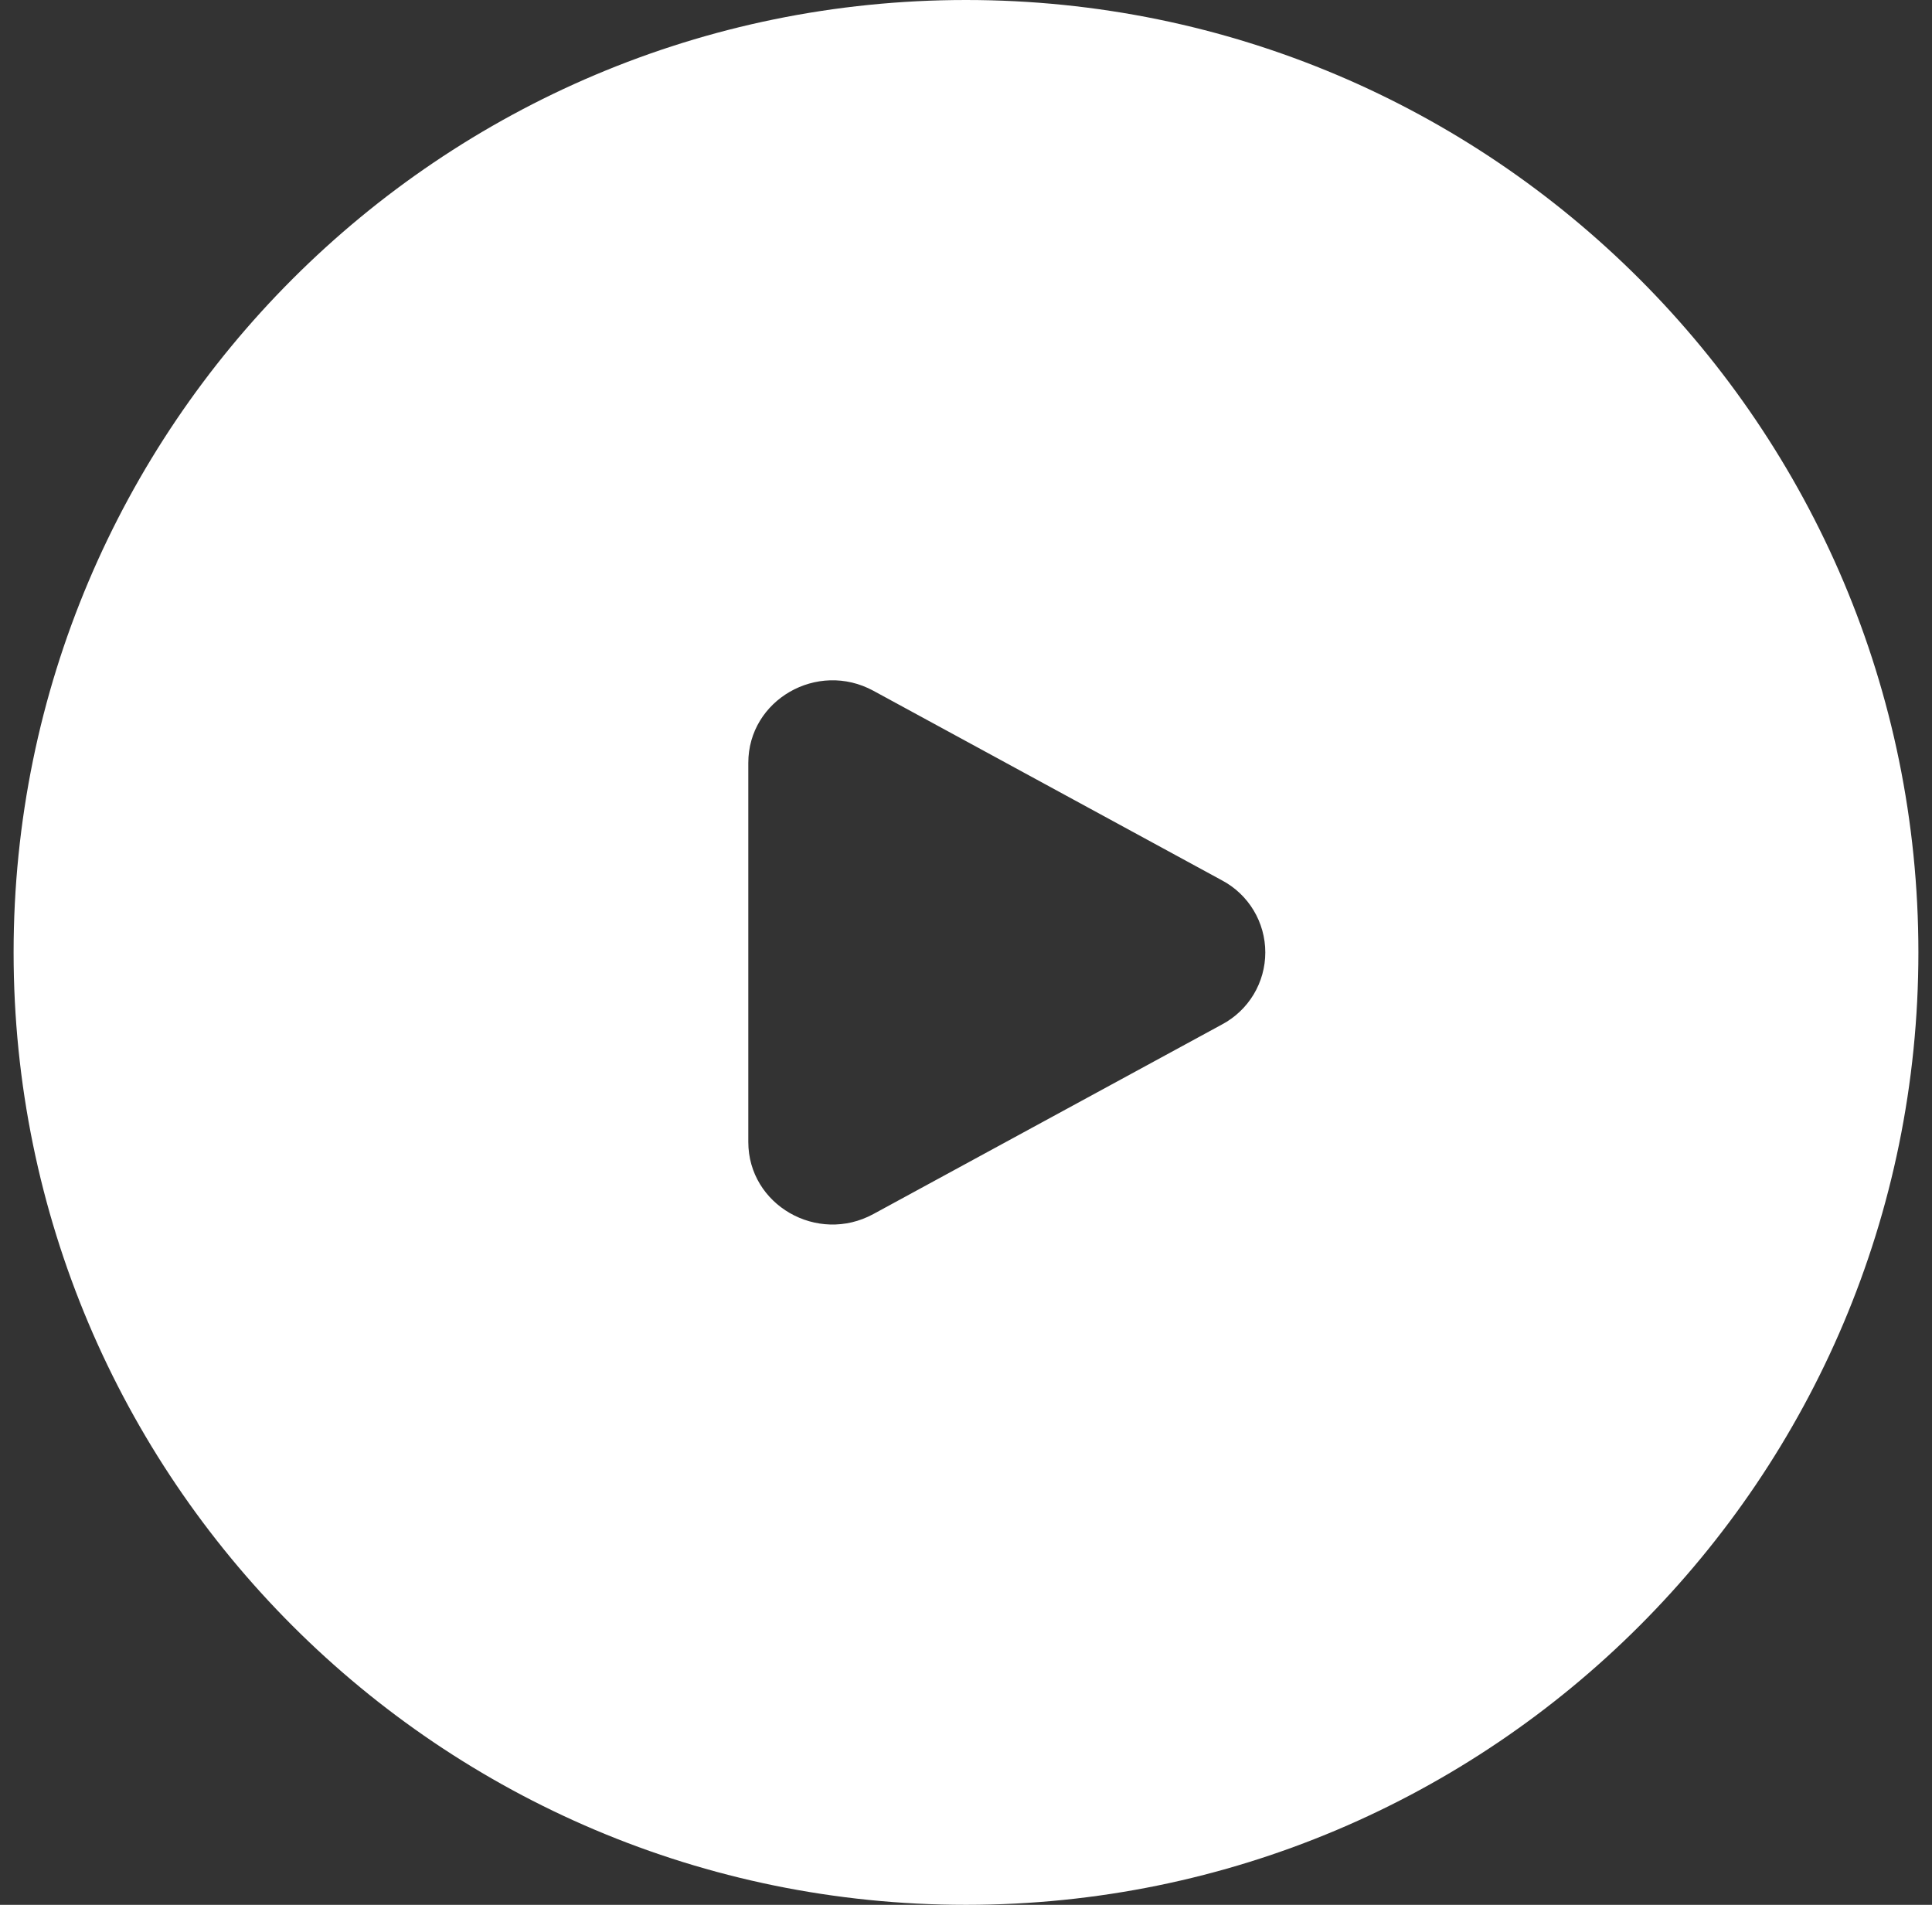 <svg width="71" height="70" viewBox="0 0 71 70" fill="none" xmlns="http://www.w3.org/2000/svg">
<rect x="0" y="0" width="71" height="70" fill="#333333" stroke="none"/>
<path fill-rule="evenodd" clip-rule="evenodd" d="M35.5 70C54.83 70 70.5 54.33 70.5 35C70.5 15.67 54.83 0 35.5 0C16.17 0 0.5 15.67 0.5 35C0.5 54.33 16.17 70 35.5 70ZM46.071 33.456C45.791 32.989 45.389 32.608 44.909 32.353L32.097 25.385C30.034 24.264 27.5 25.723 27.5 28.033V41.968C27.5 44.277 30.034 45.737 32.097 44.614L44.909 37.647C45.389 37.391 45.791 37.01 46.071 36.544C46.351 36.078 46.499 35.544 46.499 35C46.499 34.456 46.351 33.922 46.071 33.456Z" fill="white"/>
</svg>

